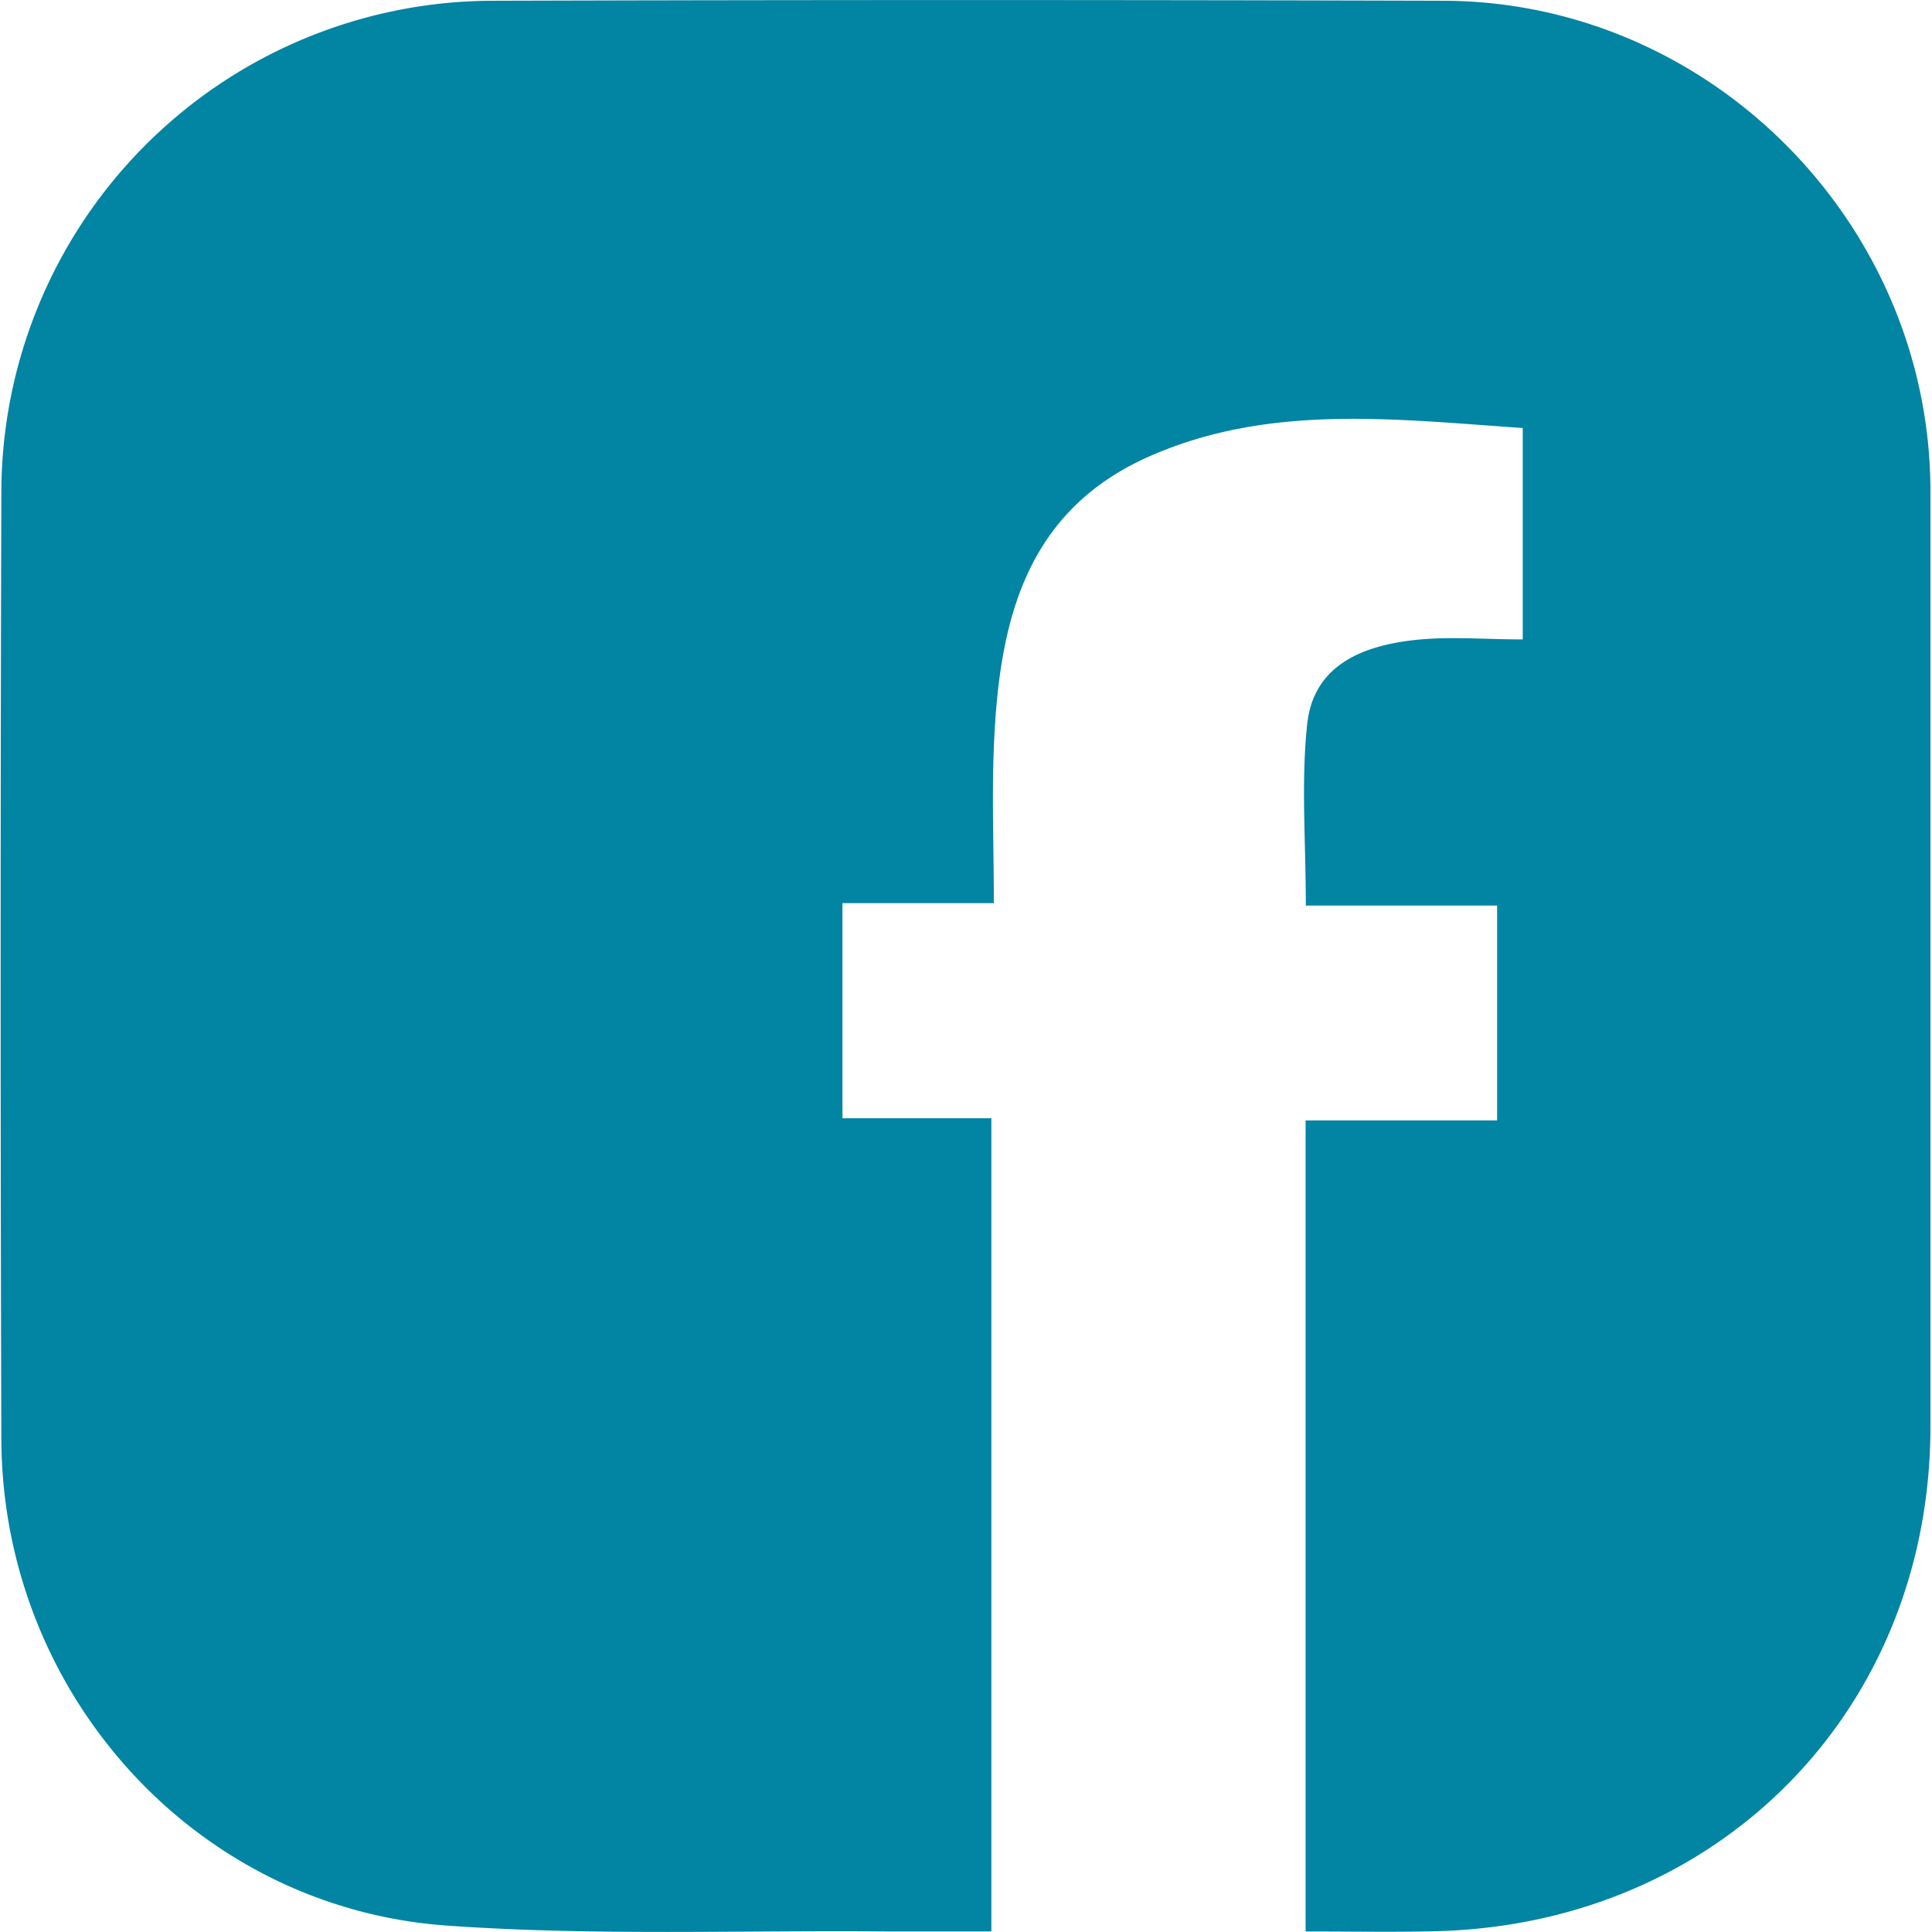 <?xml version="1.0"?>
<svg xmlns="http://www.w3.org/2000/svg" viewBox="0 0 178.45 178.66" width="45" height="45">
  <g data-name="Ebene 2">
    <path d="M120.63 178.61v-75h17.71V83.74h-17.69c0-6-.45-11.44.13-16.8s5-7.17 9.72-7.73c3.26-.39 6.6-.08 10.21-.08V39.58c-11.8-.8-23.43-2.28-34.54 2.63-11.68 5.16-13.92 15.67-14.37 26.93-.19 4.63 0 9.28 0 14.38h-14v19.89h13.77v75.2h-9.45c-13.66-.13-27.36.43-41-.55-23.26-1.7-41-21.54-41.1-44.93q-.13-43.74 0-87.48A45.53 45.53 0 0145.41.07q44-.13 88 0c24.68.08 45 20.65 45 45.37v86.48c0 26.19-19.56 46.09-45.87 46.67-3.78.09-7.54.02-11.91.02z" fill="#0284a3" data-name="Ebene 1"/>
  </g>
</svg>
